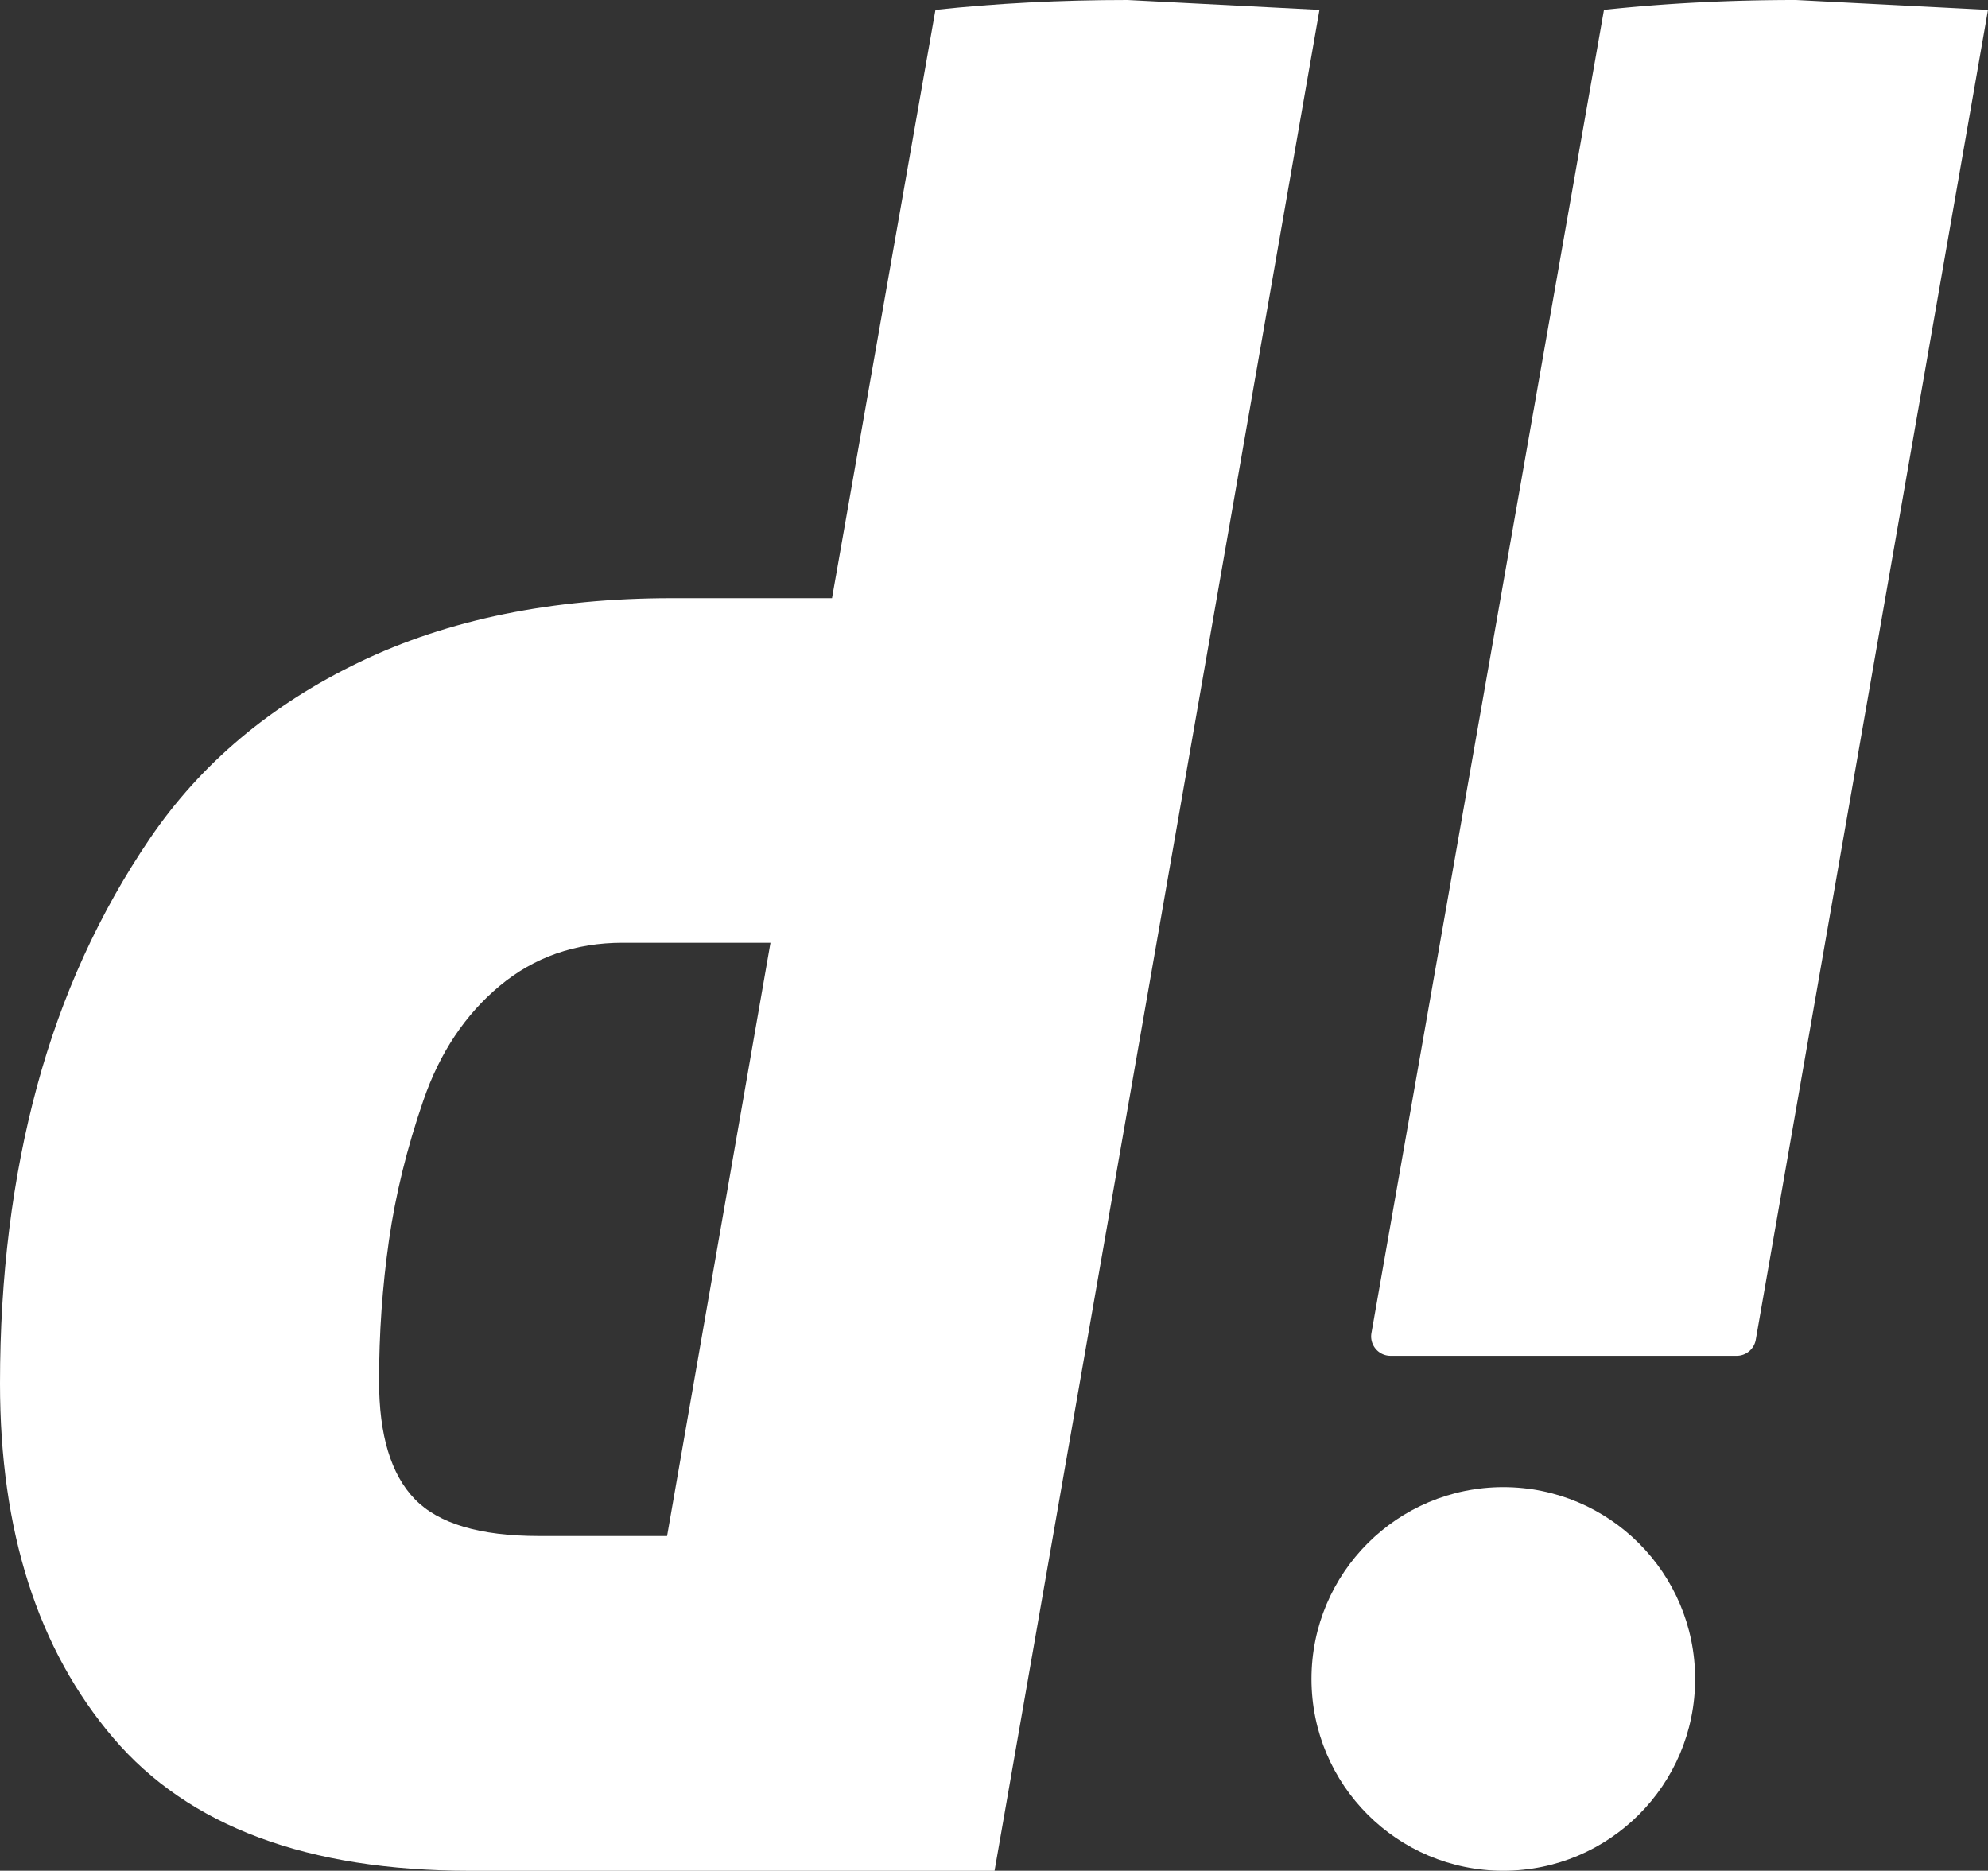 <svg xmlns="http://www.w3.org/2000/svg" width="524.09" height="493.21" data-name="Capa 2"><rect width="100%" height="100%" fill="#333333" stroke="none"/><g fill="#fff" data-name="Capa 1"><path d="M0 364.72c0-28.12 3.25-54.19 9.73-78.2 6.49-24.01 16.44-45.85 29.85-65.55 13.41-19.68 31.8-35.15 55.16-46.4 23.36-11.25 50.83-16.87 82.42-16.87h42.18L246.61 2.6c16-1.72 32.87-2.6 50.62-2.6l50.62 2.6-85.66 490.62H123.95c-42.83 0-74.21-11.68-94.1-35.04C9.95 434.81 0 403.66 0 364.72ZM219.35 157.7 246.61 2.6c16-1.72 32.87-2.6 50.62-2.6l50.62 2.6-85.66 490.62m-98-244.67c-12.55 0-23.36 3.79-32.45 11.36-9.09 7.57-15.8 17.63-20.12 30.18-4.33 12.55-7.36 24.88-9.09 36.99-1.73 12.12-2.6 24.45-2.6 36.99 0 14.28 3.13 24.66 9.41 31.15 6.27 6.49 17.2 9.74 32.77 9.74h33.75l27.26-156.4h-38.94Z"/><circle cx="396.31" cy="442.64" r="50.57"/><path d="M457.84 357.44h-91.26c-3.18 0-5.58-2.87-5.03-6L422.85 2.6c16-1.72 32.87-2.6 50.62-2.6l50.62 2.6-61.22 350.61a5.106 5.106 0 0 1-5.03 4.23Z"/></g></svg>